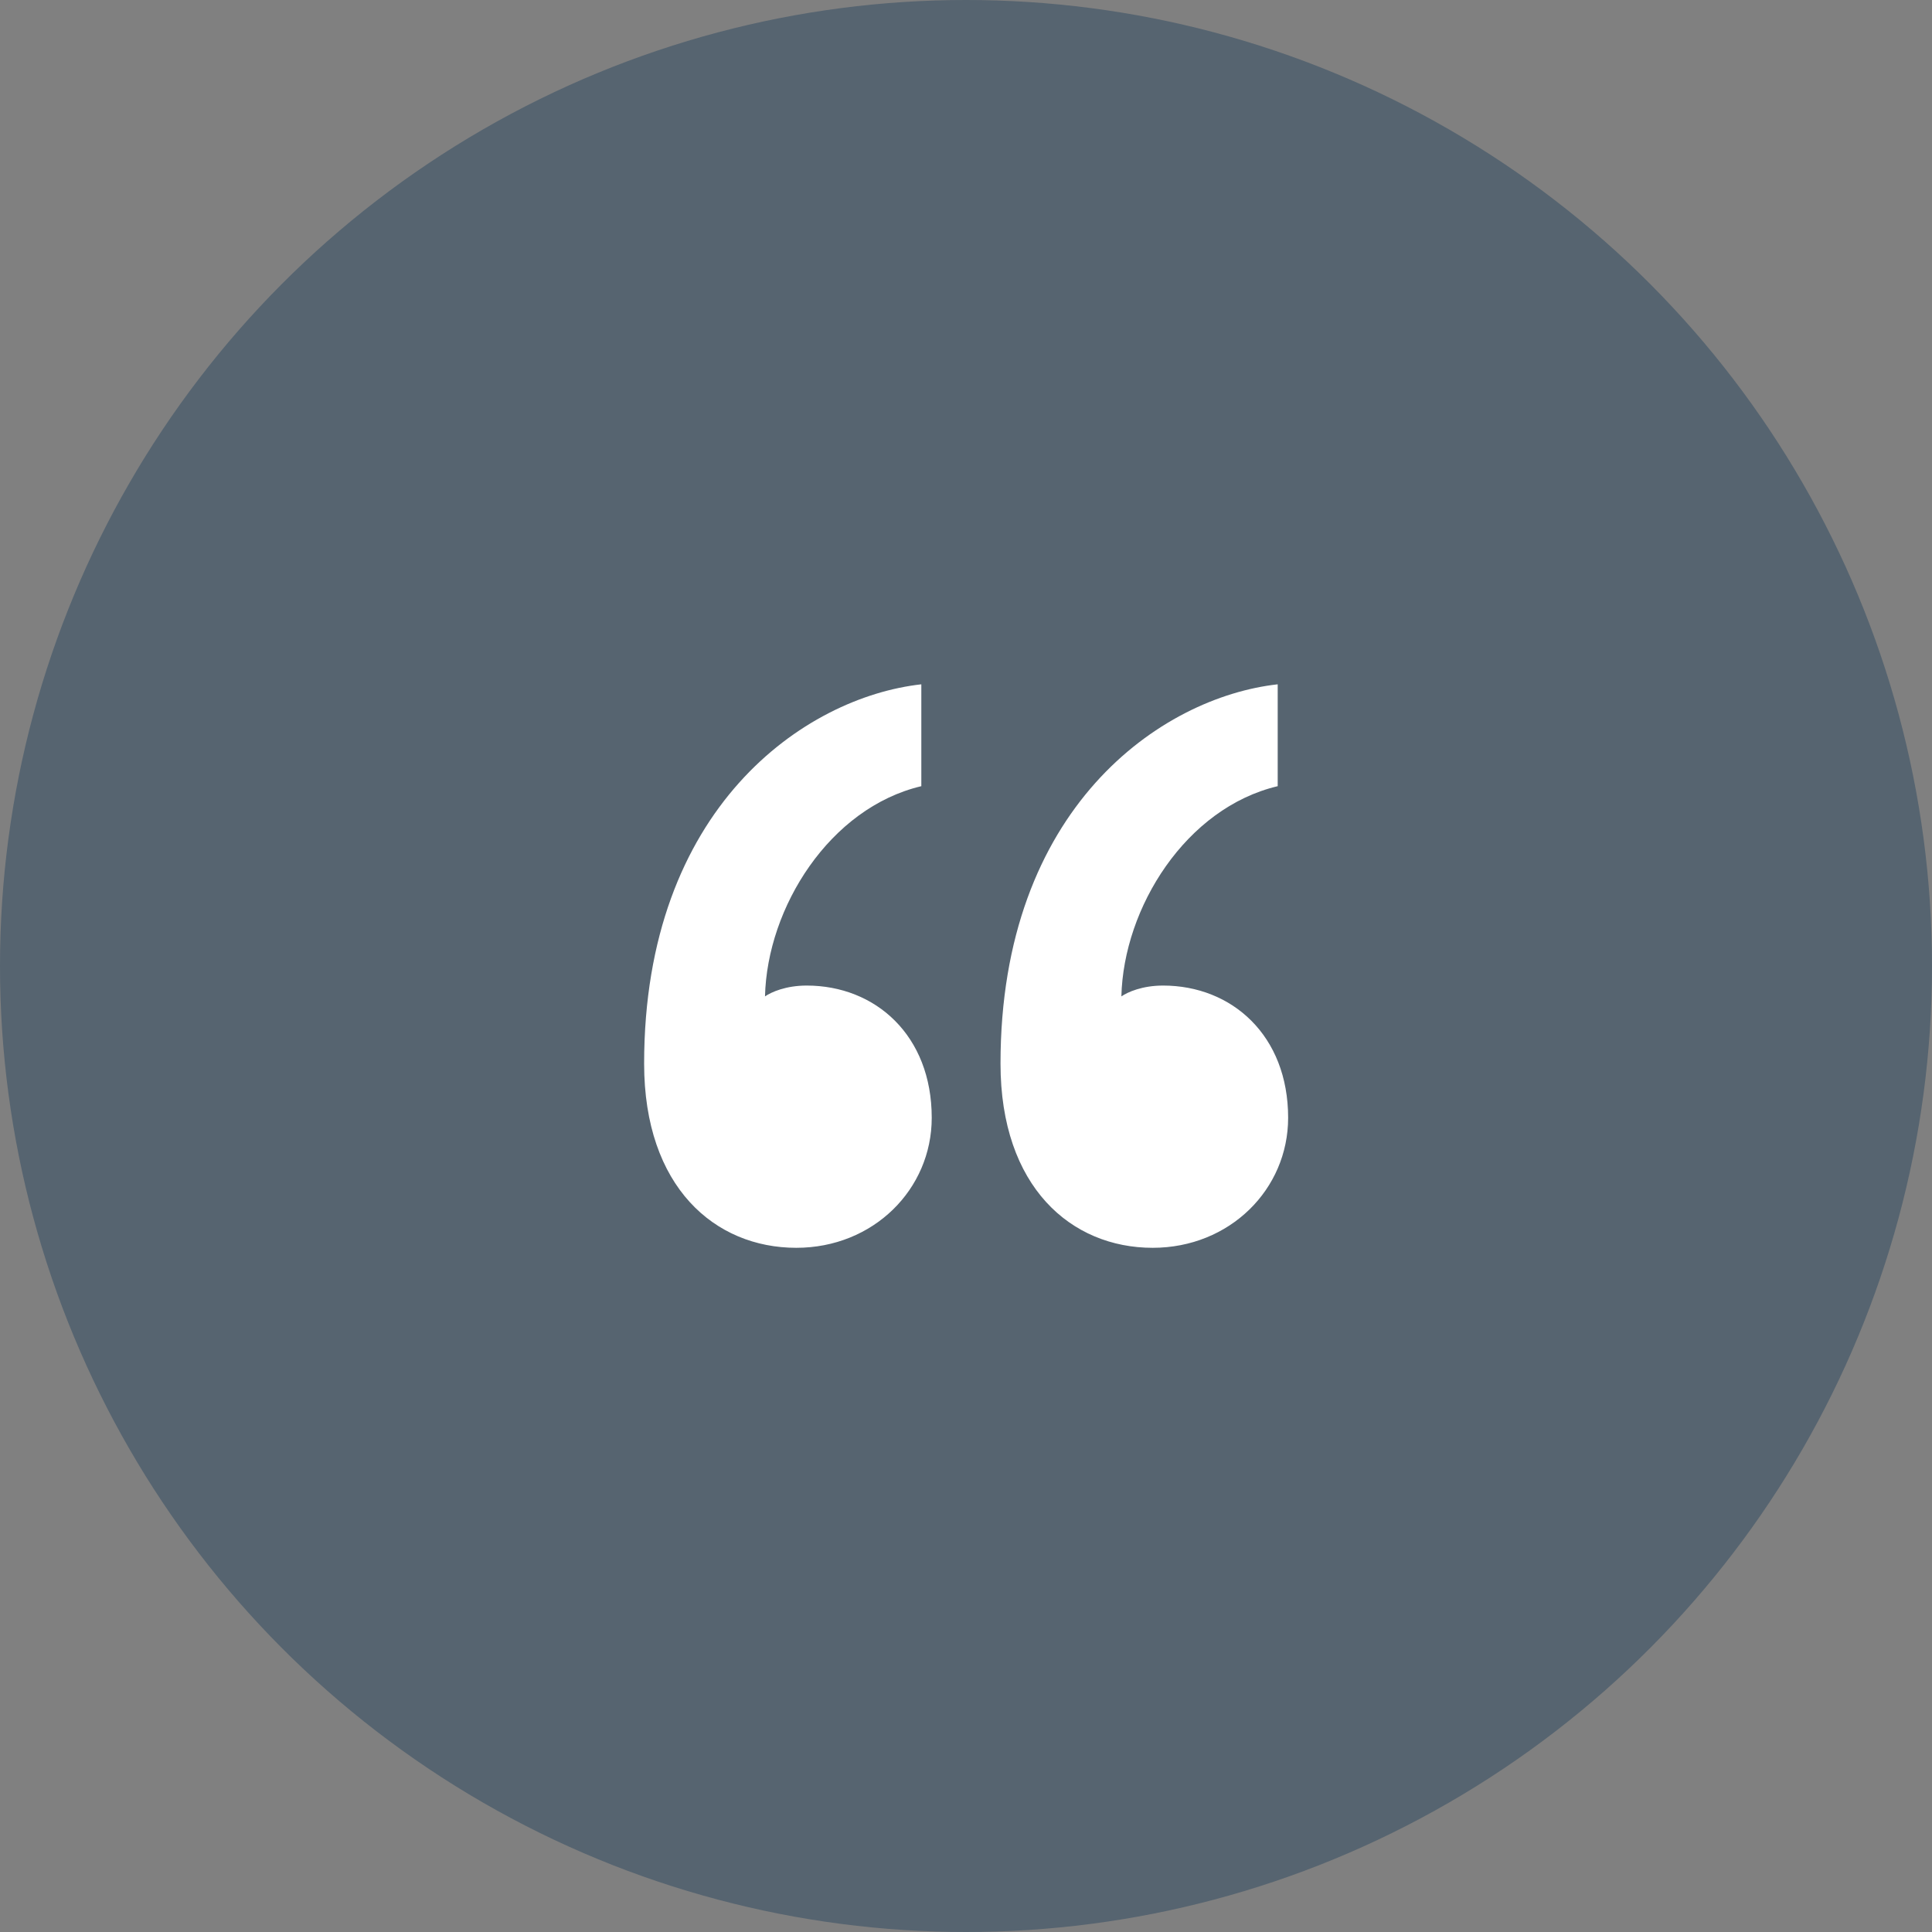 <svg xmlns="http://www.w3.org/2000/svg" width="80" height="80" viewBox="0 0 80 80" fill="none"><rect x="0" y="0" width="80" height="80" fill="#808080" stroke="none"/><circle cx="40" cy="40" r="40" fill="#2D4960" fill-opacity="0.5"></circle><path d="M53.339 46.285C53.339 42.874 51.008 40.81 48.16 40.81C47.297 40.81 46.693 41.08 46.434 41.259C46.521 37.58 49.11 33.451 52.907 32.554V28.336C48.074 28.874 41.429 33.451 41.429 44.041C41.429 49.156 44.363 51.669 47.729 51.669C50.922 51.669 53.339 49.246 53.339 46.285ZM38.581 46.285C38.581 42.874 36.251 40.81 33.403 40.81C32.54 40.81 31.936 41.08 31.677 41.259C31.764 37.58 34.353 33.451 38.15 32.554V28.336C33.317 28.874 26.672 33.451 26.672 44.041C26.672 49.156 29.606 51.669 32.972 51.669C36.165 51.669 38.581 49.246 38.581 46.285Z" fill="white"></path></svg>